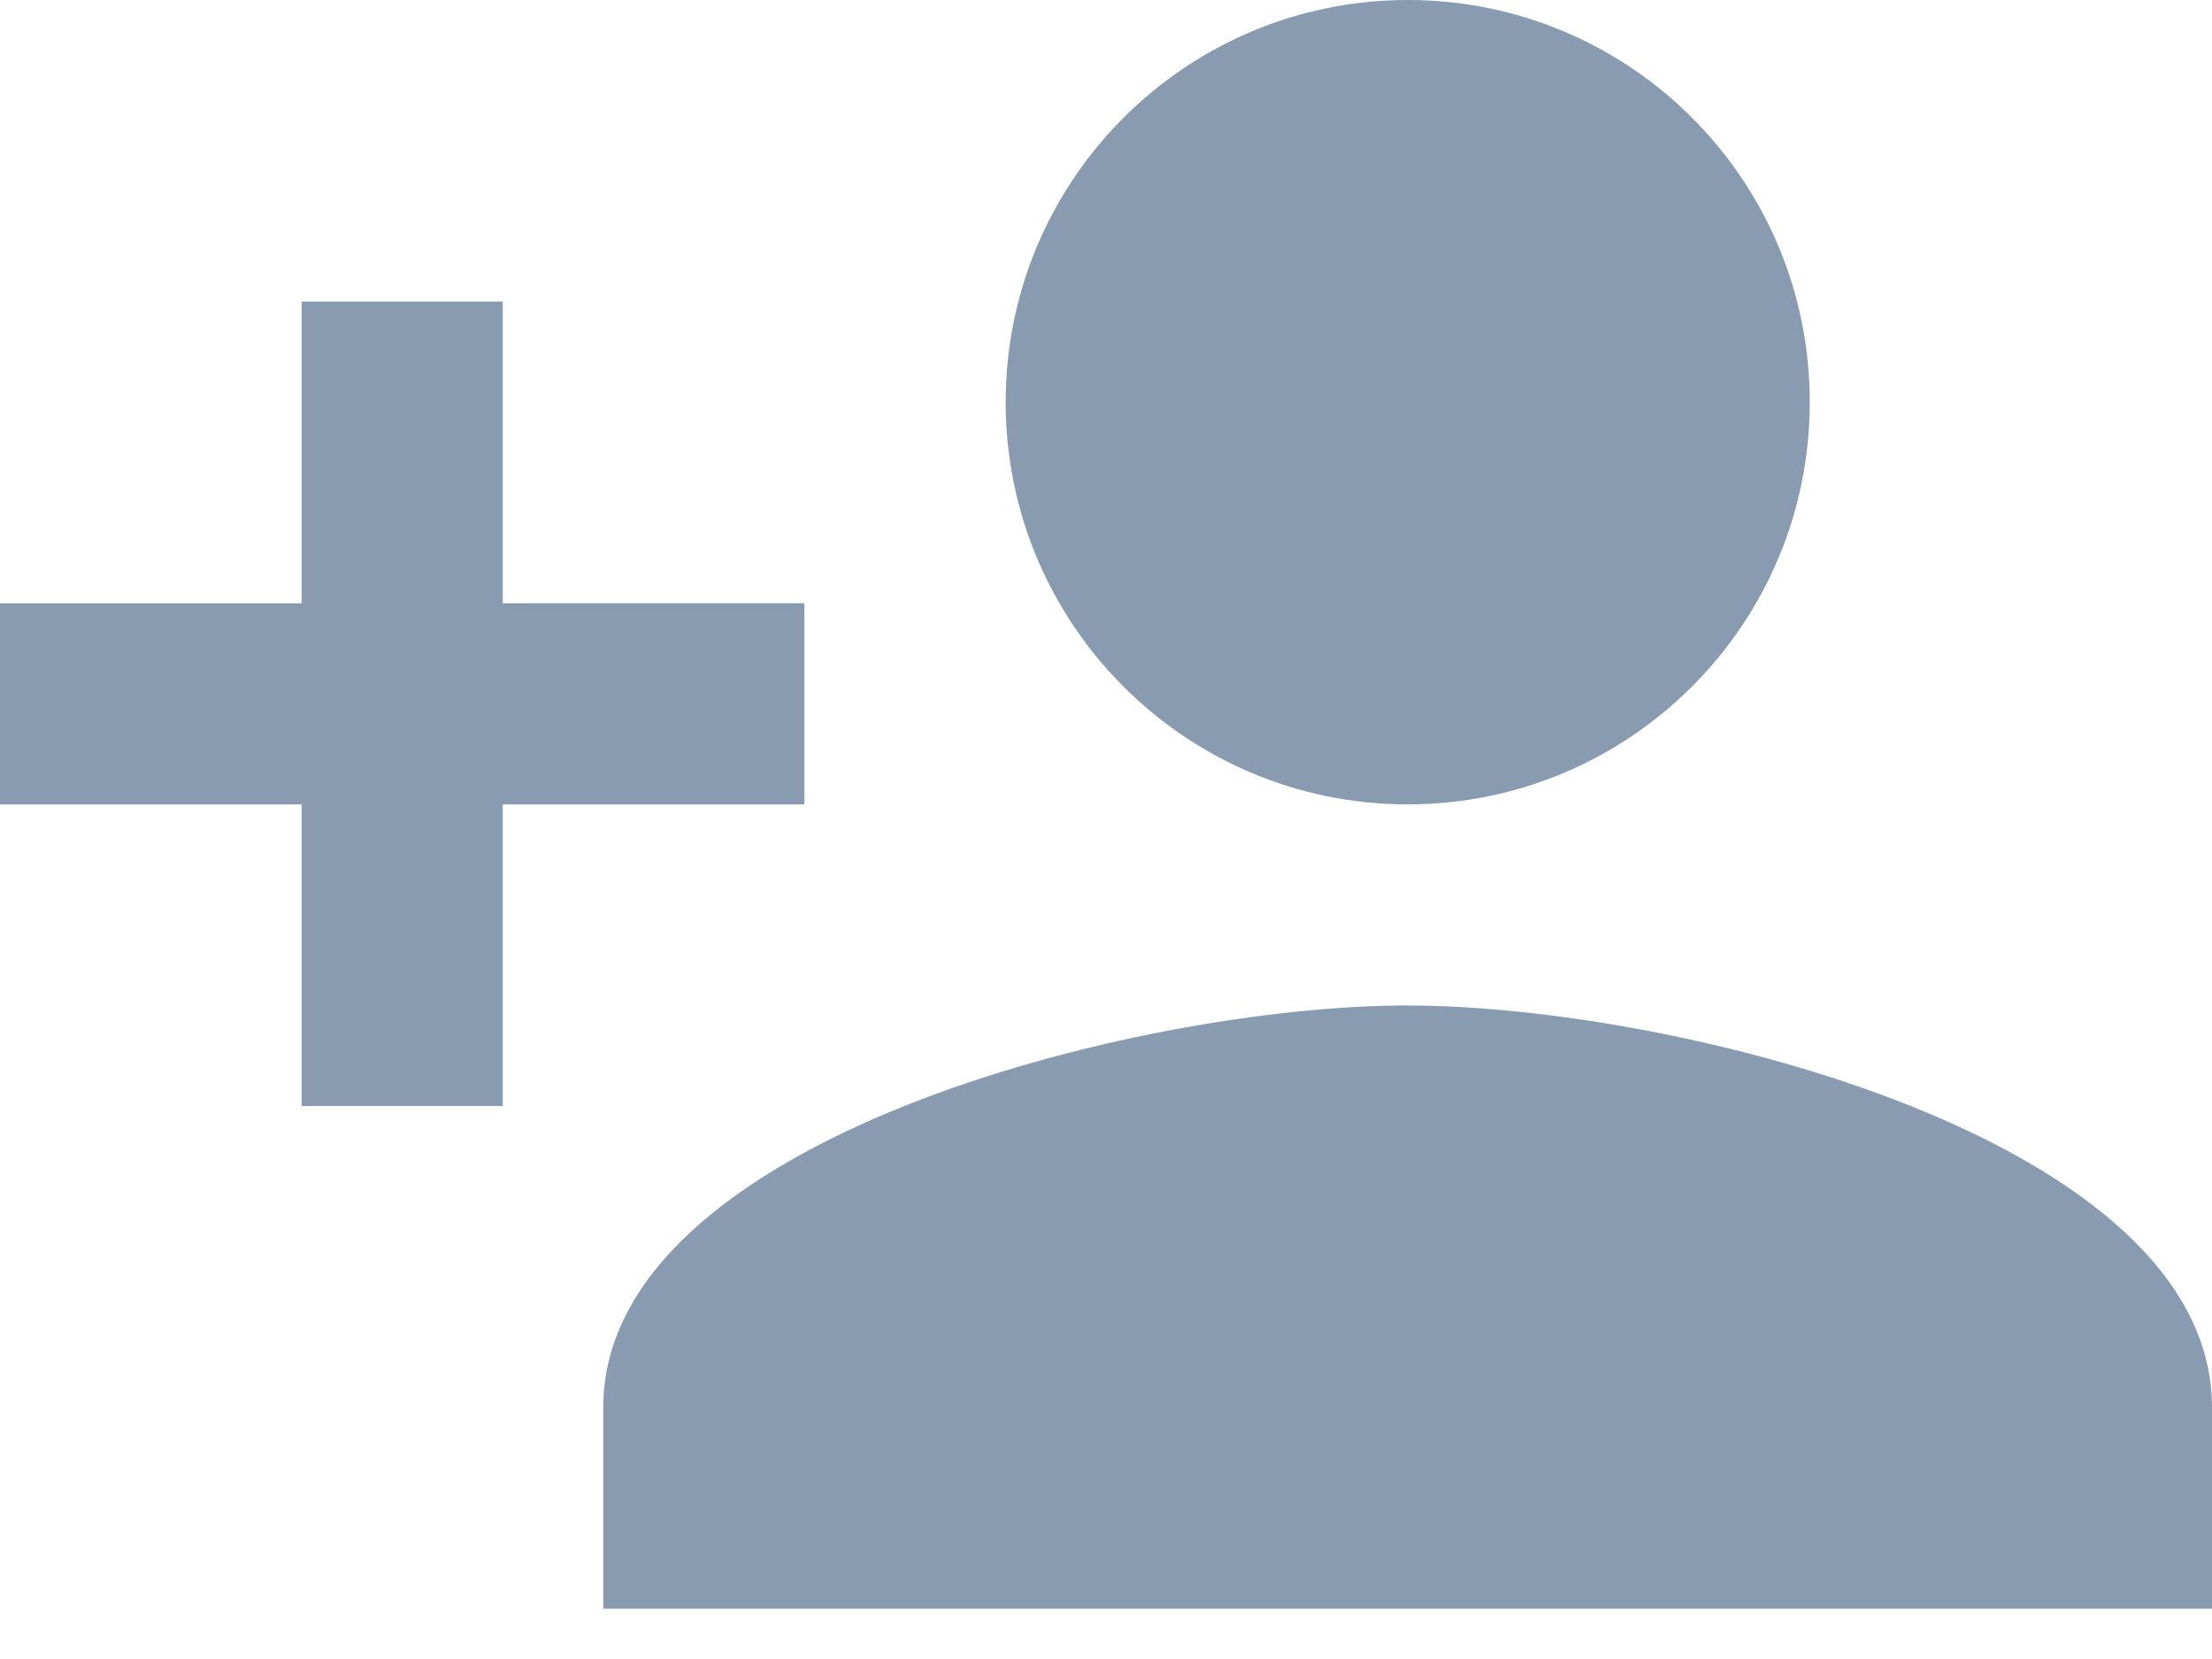 <svg width="28" height="21" viewBox="0 0 28 21" xmlns="http://www.w3.org/2000/svg"><title>Shape</title><path d="M17.818 12.727c-3.398 0-10.182 1.693-10.182 5.09v2.547H28v-2.546c0-3.398-6.784-5.09-10.182-5.09zM6.364 7.637v-3.82H3.818v3.82H0v2.545h3.818V14h2.546v-3.818h3.818V7.636H6.364zm11.454 2.545c2.812 0 5.09-2.28 5.09-5.09C22.91 2.278 20.63 0 17.82 0c-2.81 0-5.09 2.28-5.09 5.09 0 2.813 2.28 5.092 5.09 5.092z" fill="#889BB0" fill-rule="evenodd"/></svg>